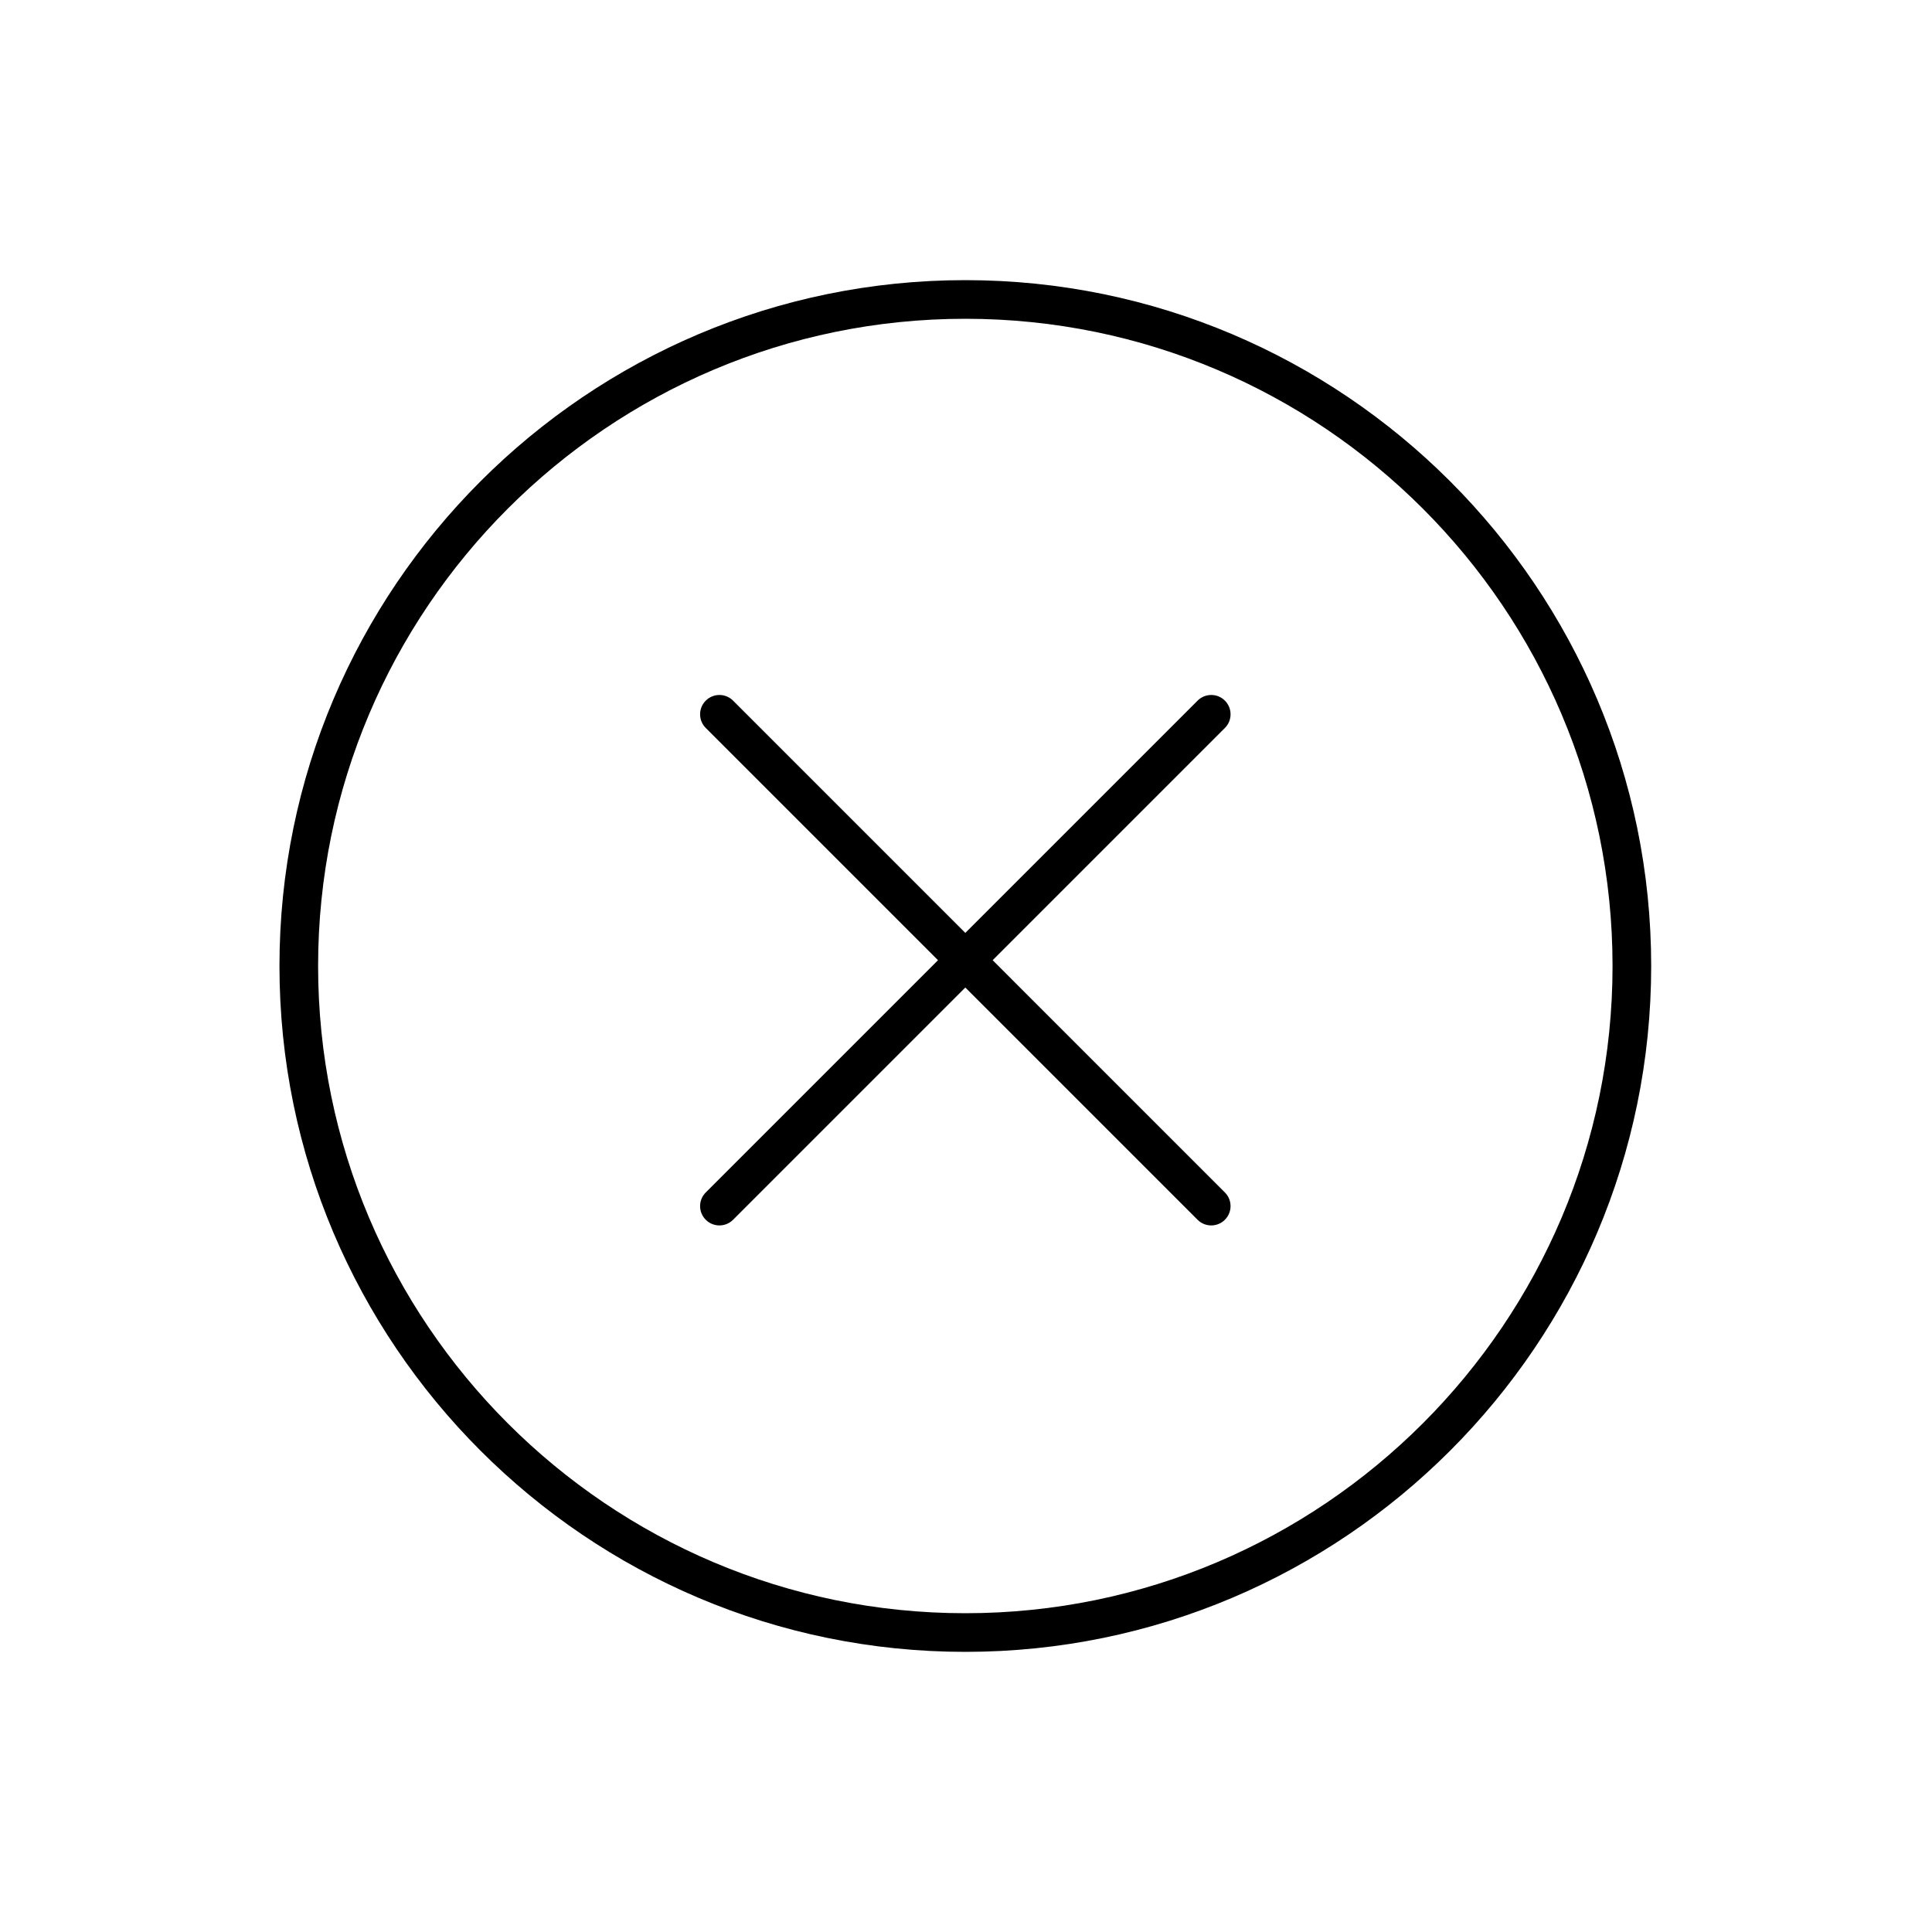 <svg xmlns="http://www.w3.org/2000/svg" xmlns:xlink="http://www.w3.org/1999/xlink" version="1.1" x="0px" y="0px" viewBox="0 0 100 100" style="enable-background:new 0 0 100 100;" xml:space="preserve" aria-hidden="true" width="100px" height="100px"><defs><linearGradient class="cerosgradient" data-cerosgradient="true" id="CerosGradient_id47f2f8cef" gradientUnits="userSpaceOnUse" x1="50%" y1="100%" x2="50%" y2="0%"><stop offset="0%" stop-color="#d1d1d1"/><stop offset="100%" stop-color="#d1d1d1"/></linearGradient><linearGradient/></defs><g><path d="M49.965,14.5c-19.575,0-35.5,15.925-35.5,35.5s15.925,35.5,35.5,35.5s35.5-15.925,35.5-35.5S69.54,14.5,49.965,14.5z    M49.965,83.5c-18.472,0-33.5-15.028-33.5-33.5s15.028-33.5,33.5-33.5s33.5,15.028,33.5,33.5S68.437,83.5,49.965,83.5z"/><path d="M63.401,36.265c-0.391-0.391-1.023-0.391-1.414,0L49.965,48.286L37.944,36.265c-0.391-0.391-1.023-0.391-1.414,0   s-0.391,1.023,0,1.414L48.551,49.7L36.53,61.721c-0.391,0.391-0.391,1.023,0,1.414c0.195,0.195,0.451,0.293,0.707,0.293   s0.512-0.098,0.707-0.293l12.021-12.021l12.021,12.021c0.195,0.195,0.451,0.293,0.707,0.293s0.512-0.098,0.707-0.293   c0.391-0.391,0.391-1.023,0-1.414L51.38,49.7l12.021-12.021C63.791,37.289,63.791,36.656,63.401,36.265z"/></g></svg>